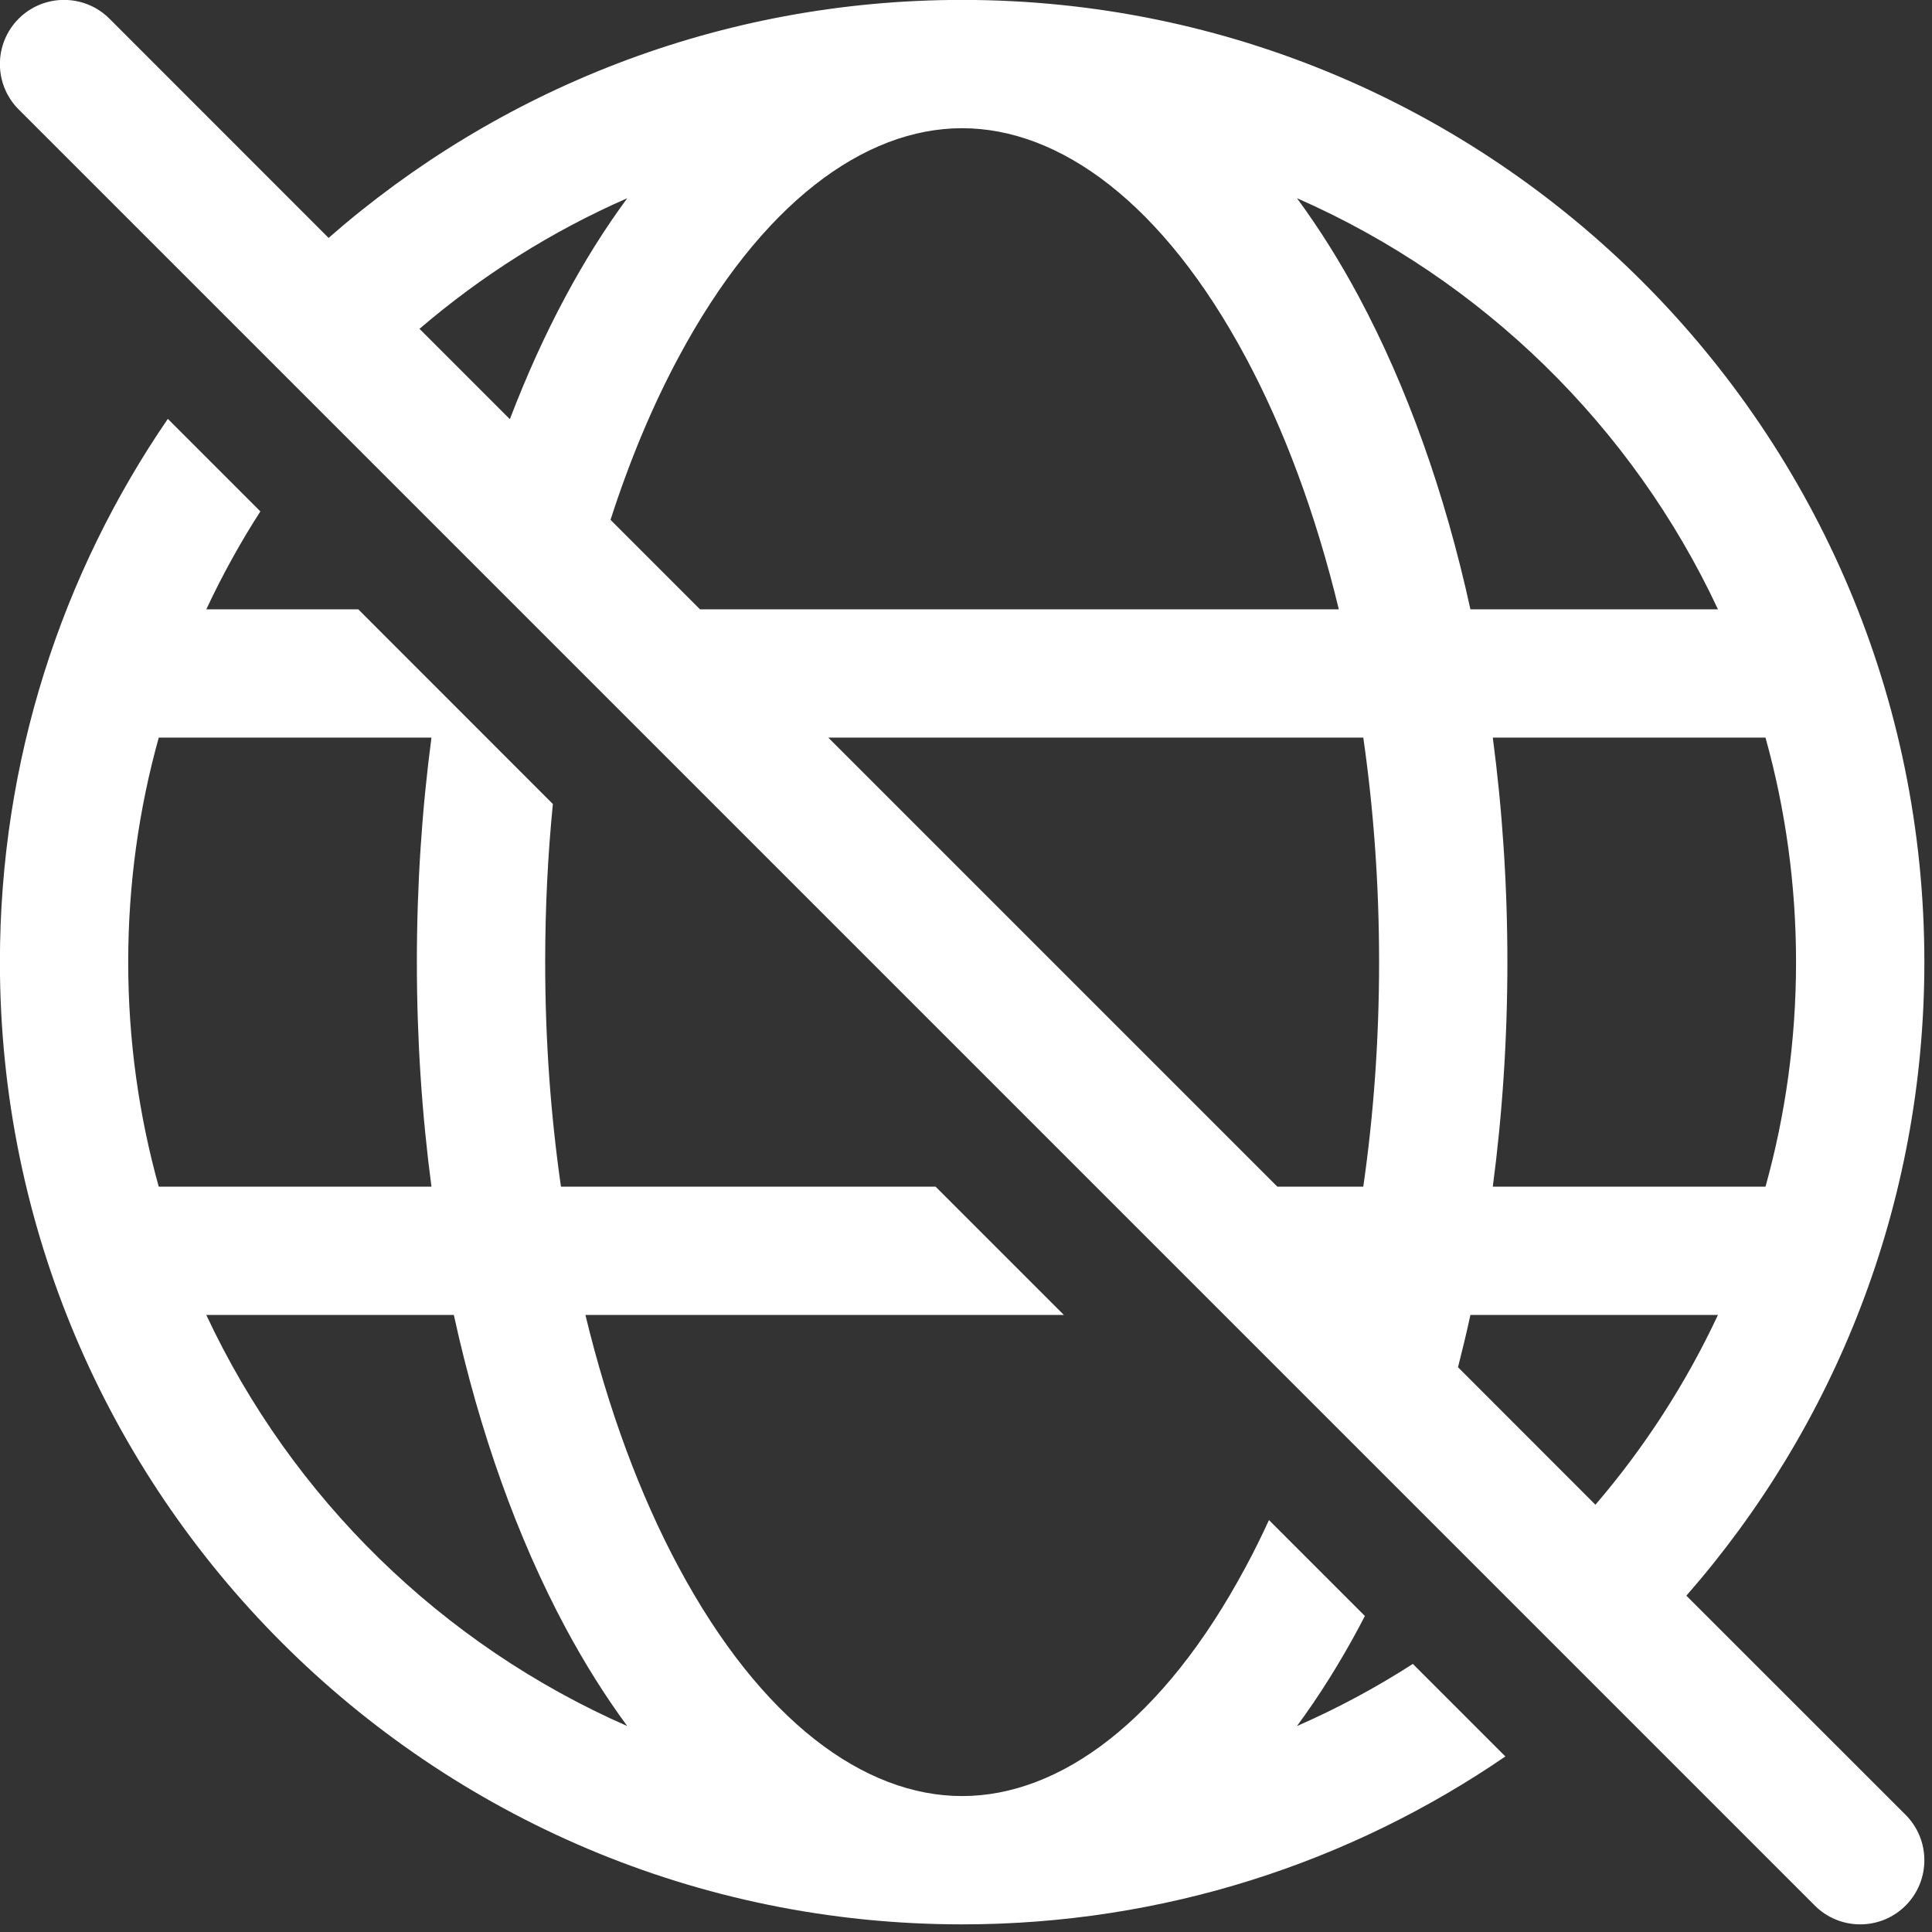 <svg width="16" height="16" viewBox="0 0 16 16" version="1.1" xmlns="http://www.w3.org/2000/svg" xmlns:xlink="http://www.w3.org/1999/xlink" xml:space="preserve" xmlns:serif="http://www.serif.com/" style="fill-rule:evenodd;clip-rule:evenodd;stroke-linejoin:round;stroke-miterlimit:2;">
    <rect x="0" y="0" width="16" height="16" fill="#333333" stroke="none"/>
    <g transform="matrix(0.17,0,0,0.17,-0.532,-0.532)">
        <path d="M8.461,4.039C7.238,2.82 5.262,2.82 4.039,4.039C2.82,5.262 2.82,7.238 4.039,8.461L91.539,95.961C92.762,97.18 94.738,97.18 95.961,95.961C97.18,94.738 97.18,92.762 95.961,91.539L85.281,80.863C92.5,72.617 96.875,61.82 96.875,50C96.875,24.113 75.887,3.125 50,3.125C38.18,3.125 27.383,7.5 19.137,14.719L8.461,4.039ZM23.566,19.148L27.968,23.55C28.777,21.433 29.679,19.437 30.671,17.59C31.585,15.883 32.593,14.269 33.687,12.785C29.992,14.402 26.589,16.558 23.566,19.148ZM37.23,32.812L32.871,28.453C33.808,25.547 34.921,22.89 36.183,20.539C40.206,13.027 45.238,9.375 49.999,9.375C54.76,9.375 59.792,13.027 63.815,20.539C65.682,24.019 67.229,28.171 68.35,32.812L37.23,32.812ZM43.48,39.062L65.355,60.937L69.542,60.937C70.042,57.464 70.312,53.8 70.312,49.999C70.312,46.198 70.042,42.534 69.542,39.061L43.48,39.062ZM74.156,69.734L80.851,76.433C83.234,73.652 85.25,70.543 86.82,67.187L74.761,67.187C74.574,68.05 74.37,68.898 74.156,69.734ZM89.136,39.062C90.105,42.543 90.624,46.211 90.624,50C90.624,53.79 90.105,57.457 89.136,60.938L75.851,60.938C76.316,57.423 76.562,53.758 76.562,50C76.562,46.242 76.316,42.578 75.851,39.062L89.136,39.062ZM86.82,32.812C82.652,23.898 75.34,16.746 66.312,12.785C67.405,14.27 68.413,15.883 69.327,17.59C71.663,21.953 73.515,27.117 74.761,32.813L86.82,32.812Z" style="fill:rgb(255,255,255);"/>
    </g>
    <g transform="matrix(0.17,0,0,0.17,-0.532,-0.532)">
        <path d="M50,96.875C24.113,96.875 3.125,75.887 3.125,50C3.125,40.18 6.145,31.066 11.305,23.535L15.813,28.043C14.832,29.566 13.953,31.16 13.18,32.812L20.582,32.812L30.063,42.297C29.816,44.785 29.688,47.359 29.688,50C29.688,53.801 29.957,57.465 30.457,60.938L48.707,60.938L54.957,67.188L31.648,67.188C32.769,71.828 34.316,75.981 36.183,79.461C40.207,86.973 45.238,90.625 49.999,90.625C54.761,90.625 59.792,86.973 63.815,79.461C64.21,78.73 64.585,77.969 64.948,77.18L69.62,81.852C69.522,82.039 69.425,82.227 69.327,82.41C68.413,84.117 67.405,85.73 66.311,87.215C68.28,86.352 70.167,85.34 71.956,84.187L76.464,88.695C68.932,93.855 59.819,96.875 49.999,96.875L50,96.875ZM24.148,39.063C23.683,42.579 23.437,46.243 23.437,50.001C23.437,53.759 23.683,57.423 24.148,60.939L10.863,60.939C9.894,57.459 9.375,53.791 9.375,50.001C9.375,46.211 9.894,42.544 10.863,39.063L24.148,39.063ZM25.238,67.188L13.179,67.188C17.347,76.102 24.659,83.254 33.687,87.215C32.593,85.731 31.585,84.117 30.671,82.41C28.335,78.047 26.484,72.883 25.238,67.187L25.238,67.188Z" style="fill:rgb(255,255,255);"/>
    </g>
</svg>
